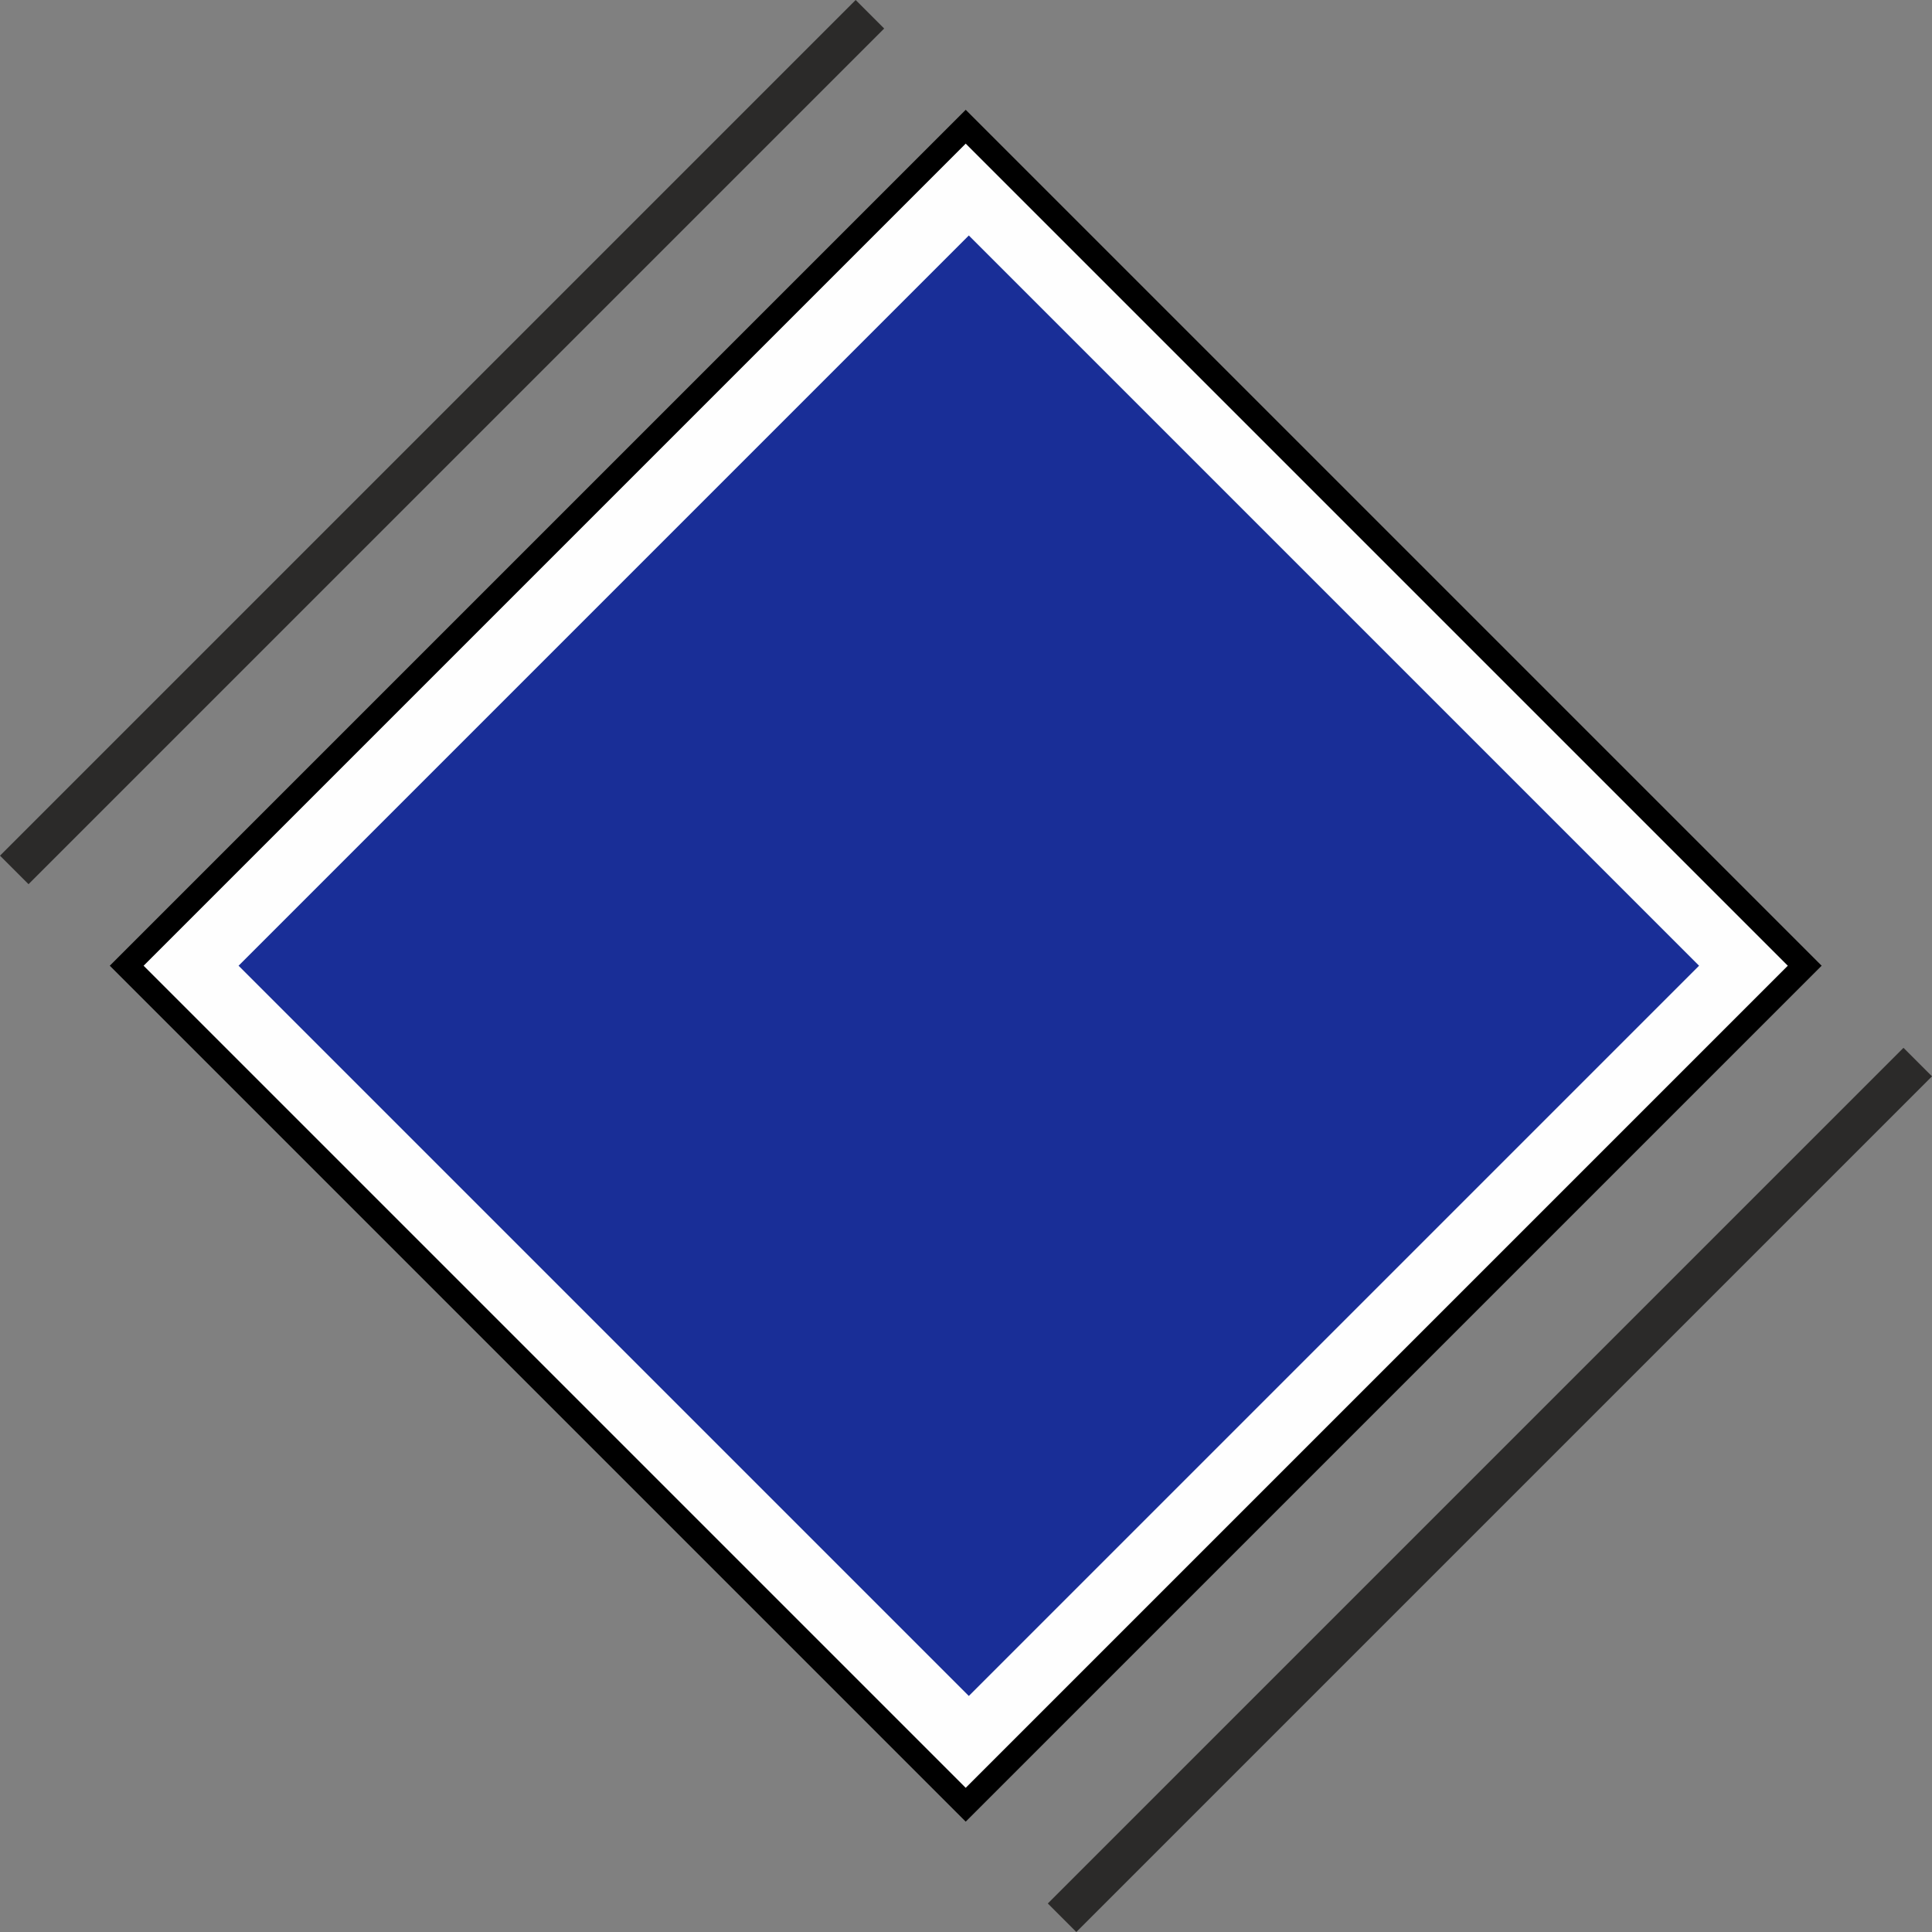 <?xml version="1.0" encoding="UTF-8"?>
<!DOCTYPE svg PUBLIC "-//W3C//DTD SVG 1.1//EN" "http://www.w3.org/Graphics/SVG/1.1/DTD/svg11.dtd">
<!-- Creator: CorelDRAW Home & Student 2019 -->
<svg xmlns="http://www.w3.org/2000/svg" xml:space="preserve" width="2.031cm" height="2.031cm" version="1.1" style="shape-rendering:geometricPrecision; text-rendering:geometricPrecision; image-rendering:optimizeQuality; fill-rule:evenodd; clip-rule:evenodd"
viewBox="0 0 1817.32 1817.32"
 xmlns:xlink="http://www.w3.org/1999/xlink">
 <rect x="0" y="0" width="1817.32" height="1817.32" fill="#808080" stroke="none"/>
 <defs>
  <style type="text/css">
   <![CDATA[
    .fil1 {fill:#FEFEFE}
    .fil3 {fill:#192E97}
    .fil0 {fill:#2B2A29;fill-rule:nonzero}
    .fil2 {fill:black;fill-rule:nonzero}
   ]]>
  </style>
 </defs>
 <g id="Ebene_x0020_1">
  <polygon class="fil0" points="-0,804.87 804.87,0 831.7,26.83 26.83,831.7 "/>
  <polygon class="fil0" points="985.62,1790.49 1790.49,985.62 1817.32,1012.45 1012.45,1817.32 "/>
  <g id="_942377992">
   <rect class="fil1" transform="matrix(0.063 -0.063 0.063 0.063 119.185 908.397)" width="12489.01" height="12489.01"/>
   <path class="fil2" d="M111.23 900.44l797.16 -797.16c268.37,268.37 536.76,536.73 805.12,805.12 -268.39,268.35 -536.74,536.74 -805.12,805.12l-805.12 -805.12 7.95 -7.95zm797.16 -765.34l-773.31 773.3 773.31 773.3 773.3 -773.3 -773.3 -773.3z"/>
   <rect class="fil3" transform="matrix(0.055 -0.055 0.055 0.055 224.413 908.397)" width="12489.01" height="12489.01"/>
  </g>
 </g>
</svg>
